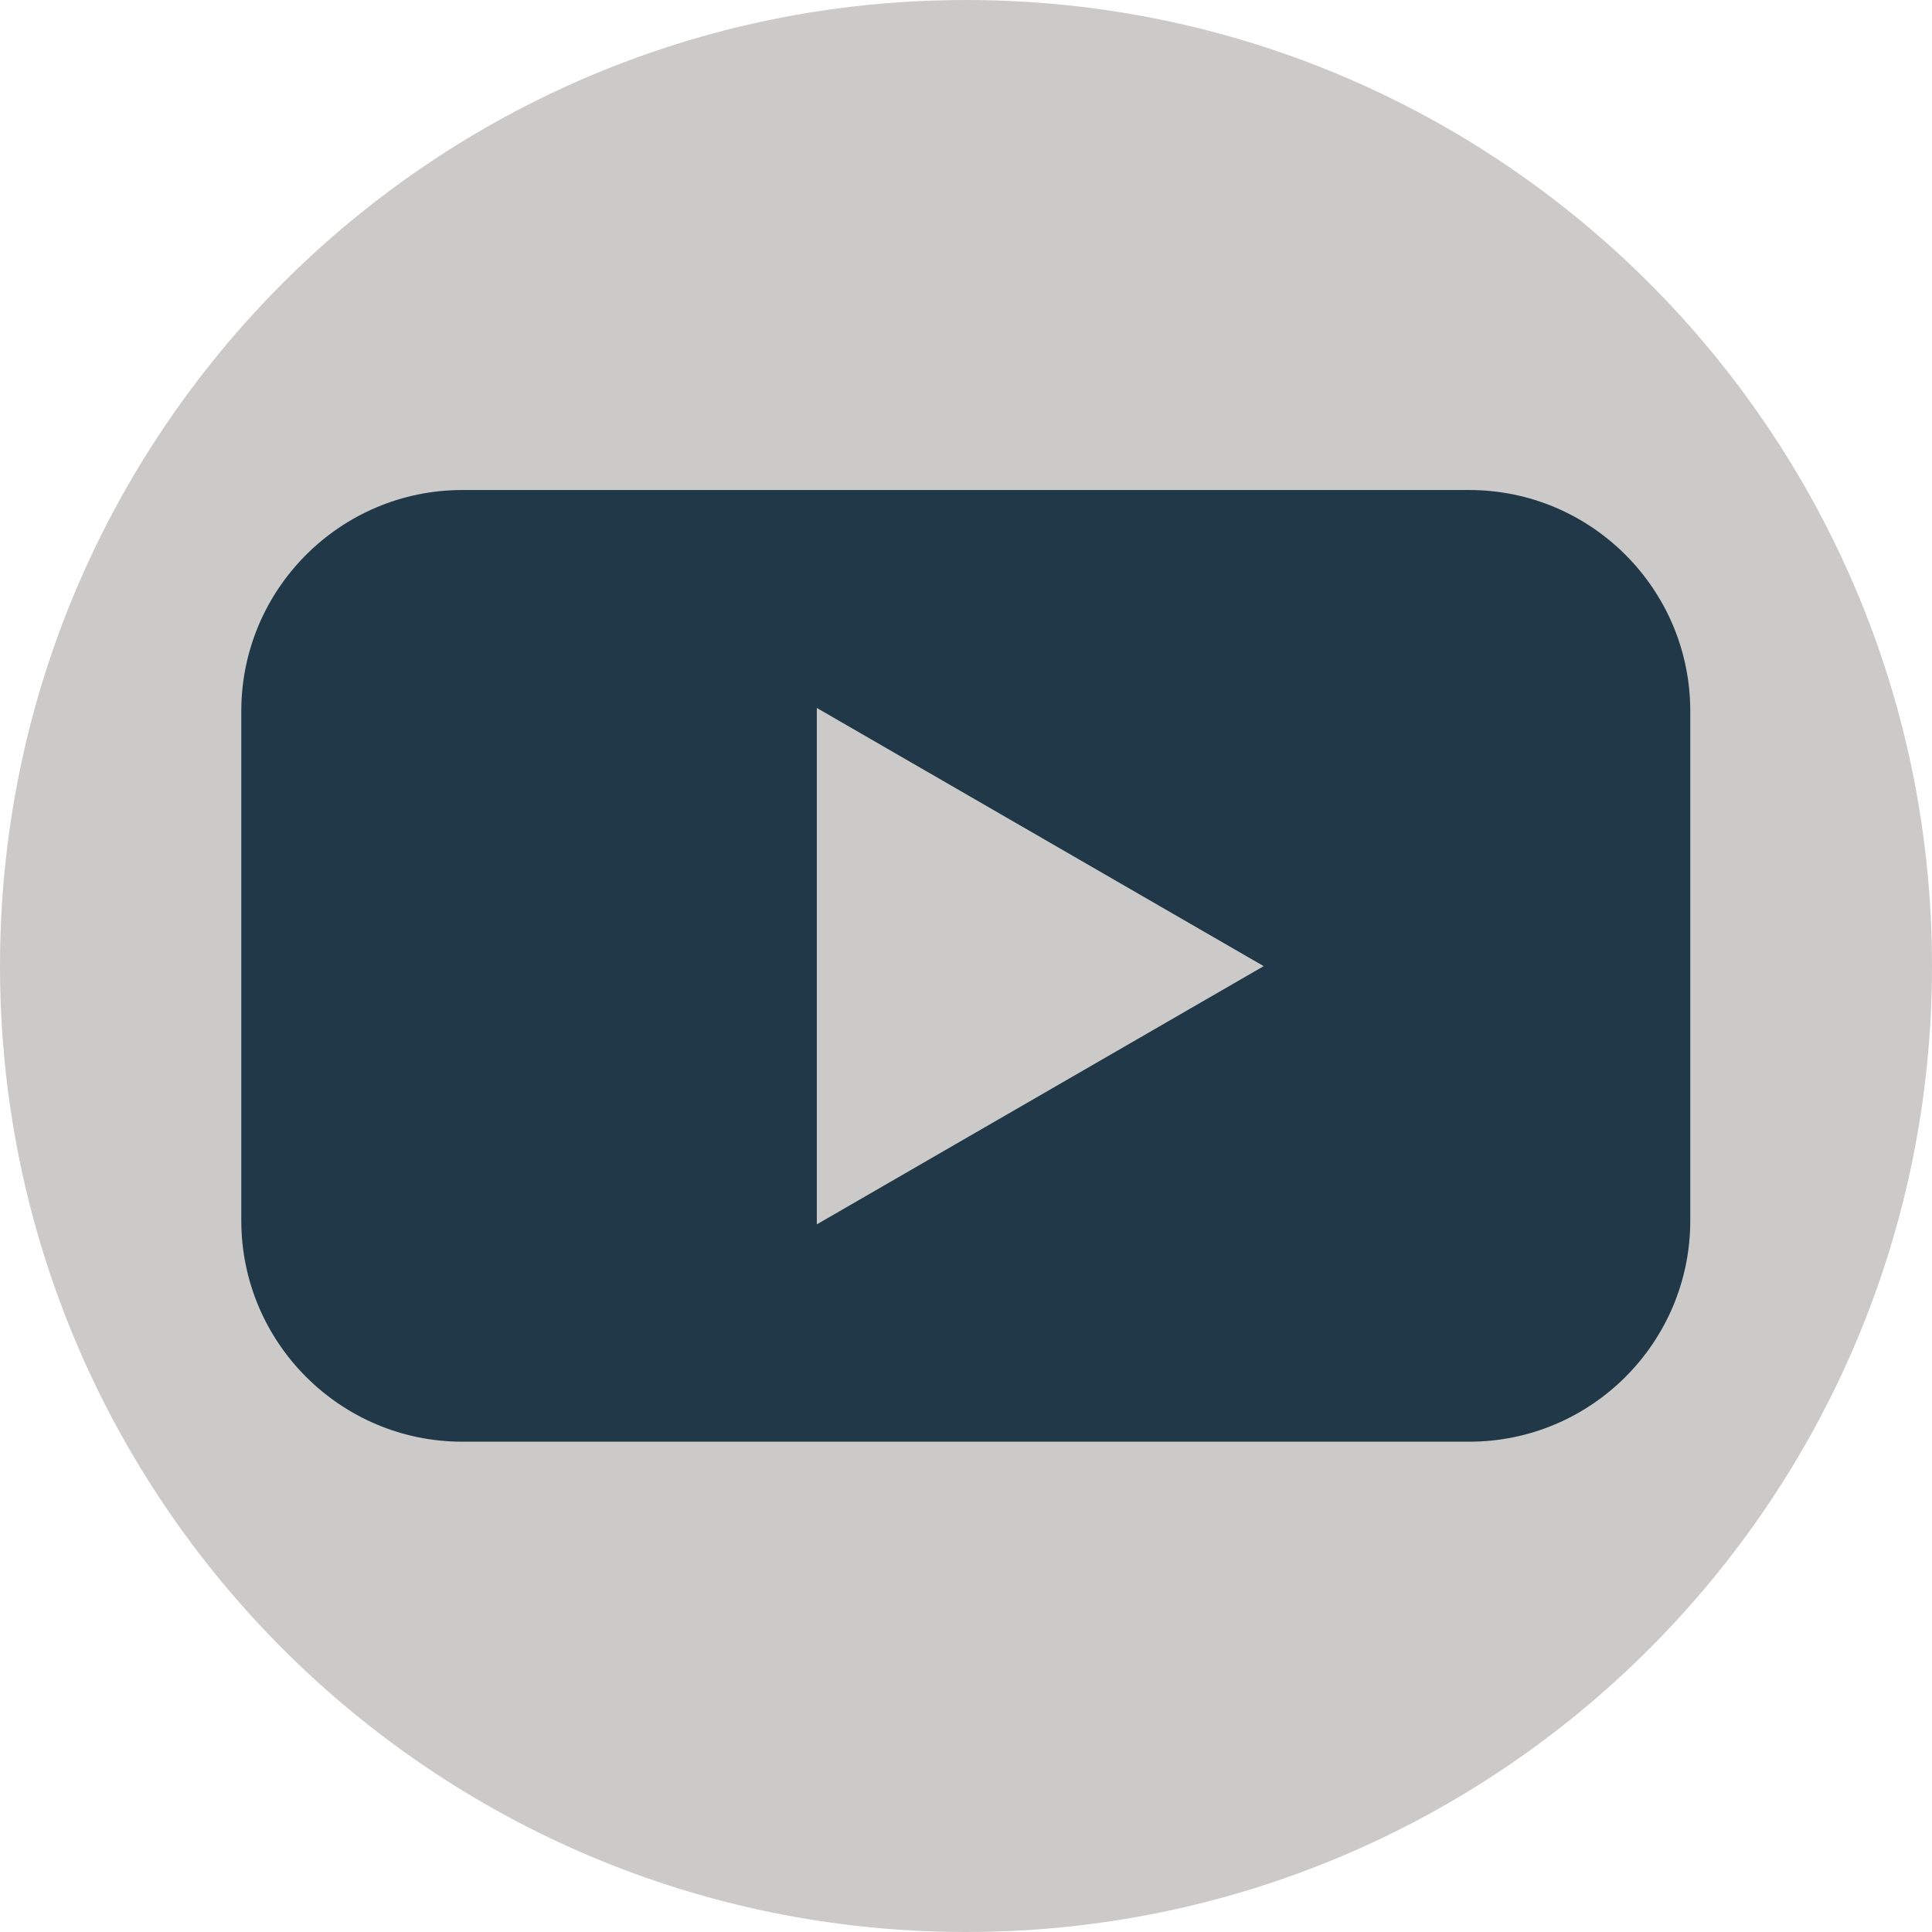 <svg xmlns="http://www.w3.org/2000/svg" xmlns:xlink="http://www.w3.org/1999/xlink" width="1080" zoomAndPan="magnify" viewBox="0 0 810 810" height="1080" preserveAspectRatio="xMidYMid meet" version="1.2"><defs><clipPath id="c20232b1e7"><path d="M 405 0 C 181.324 0 0 181.324 0 405 C 0 628.676 181.324 810 405 810 C 628.676 810 810 628.676 810 405 C 810 181.324 628.676 0 405 0 Z M 405 0 "/></clipPath><clipPath id="6f39db3cf1"><path d="M 101 205.441 L 709 205.441 L 709 604.441 L 101 604.441 Z M 101 205.441 "/></clipPath></defs><g id="ed3a650b23"><g clip-rule="nonzero" clip-path="url(#c20232b1e7)"><rect x="0" width="810" y="0" height="810" style="fill:#cbcac9;fill-opacity:1;stroke:none;"/></g><g clip-rule="nonzero" clip-path="url(#6f39db3cf1)"><path style=" stroke:none;fill-rule:nonzero;fill:#203847;fill-opacity:1;" d="M 615.953 205.441 L 193.867 205.441 C 142.715 205.441 101.164 246.992 101.164 298.145 L 101.164 511.738 C 101.164 562.887 142.715 604.441 193.867 604.441 L 615.953 604.441 C 667.102 604.441 708.656 562.887 708.656 511.738 L 708.656 298.145 C 708.656 246.992 667.102 205.441 615.953 205.441 Z M 342.461 513.195 L 342.461 296.809 L 529.809 405.062 L 342.461 513.316 Z M 342.461 513.195 "/></g></g></svg>